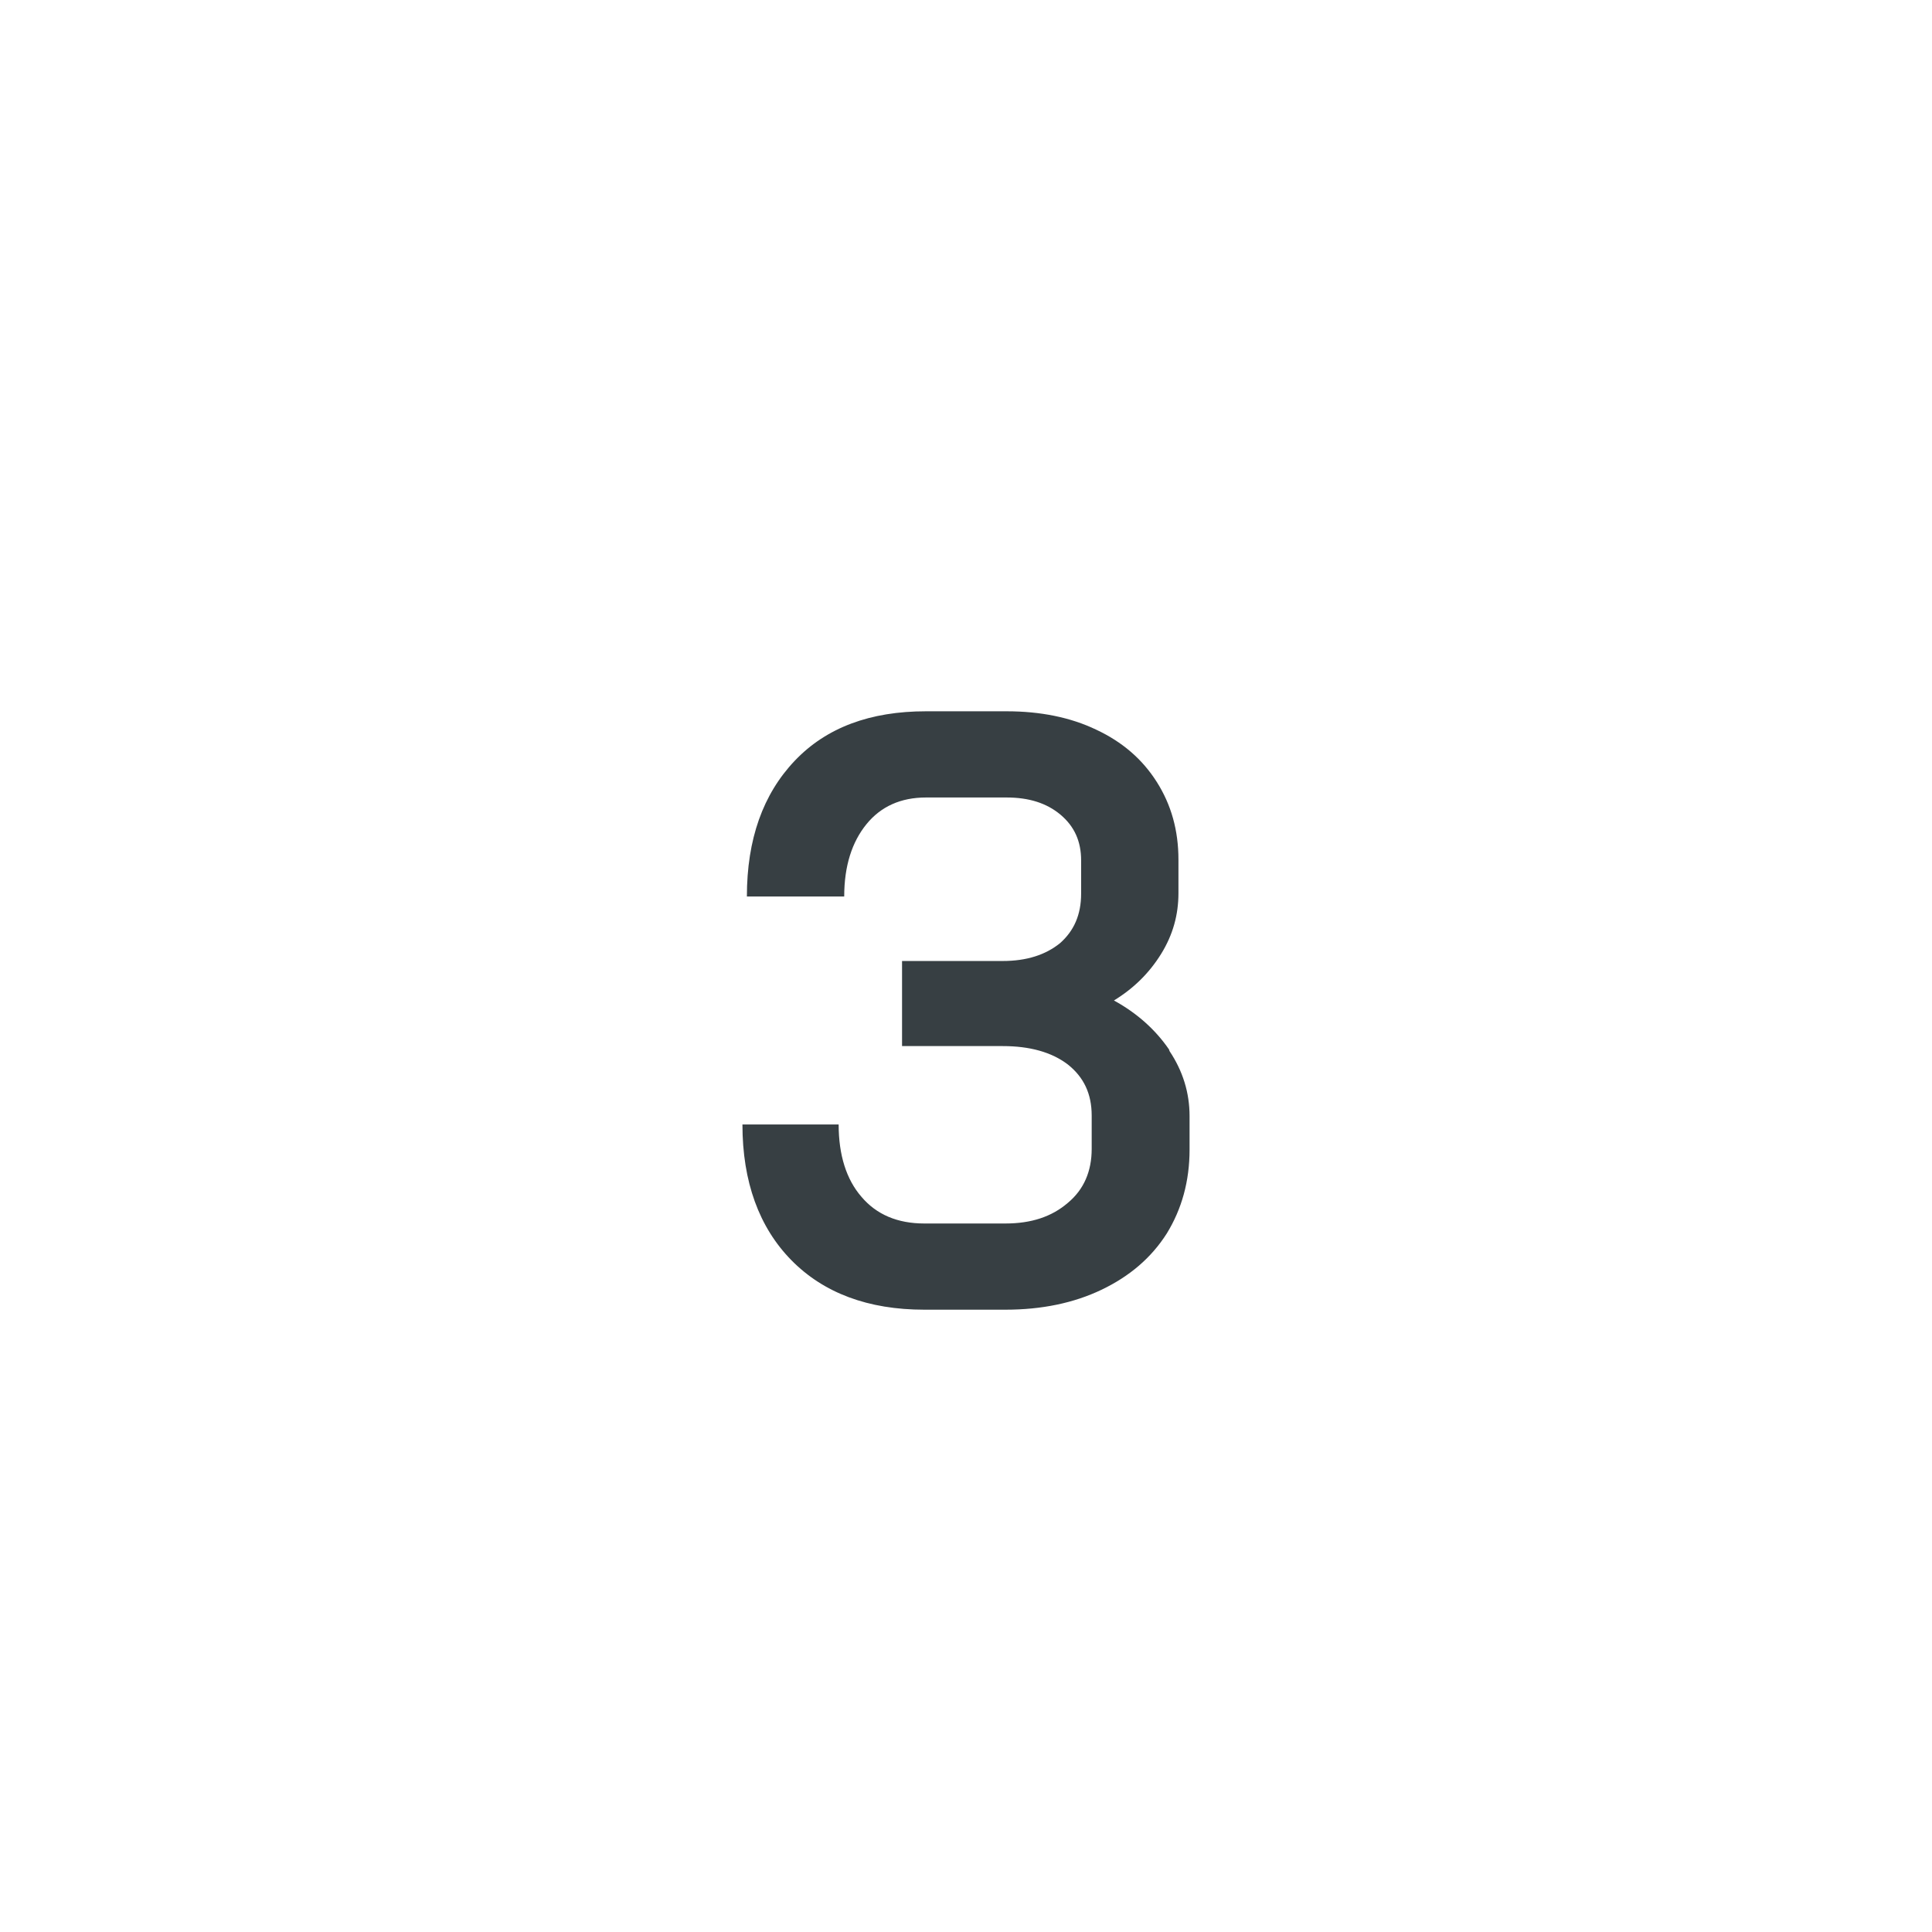 <?xml version="1.0" encoding="UTF-8"?>
<svg id="Laag_1" xmlns="http://www.w3.org/2000/svg" version="1.1" viewBox="0 0 34.74 34.74">
  <!-- Generator: Adobe Illustrator 29.4.0, SVG Export Plug-In . SVG Version: 2.1.0 Build 152)  -->
  <defs>
    <style>
      .st0 {
        isolation: isolate;
      }

      .st1 {
        fill: #373f43;
      }
    </style>
  </defs>
  <g class="st0">
    <g class="st0">
      <path class="st1" d="M21.03,18.9c.24.36.36.75.36,1.17v.6c0,.57-.14,1.07-.41,1.51-.28.44-.67.77-1.17,1.01s-1.08.36-1.73.36h-1.46c-1.01,0-1.81-.3-2.39-.89s-.88-1.41-.88-2.44h1.73c0,.55.14.99.41,1.3.27.32.65.48,1.13.48h1.46c.46,0,.83-.12,1.12-.37.29-.24.43-.57.43-.97v-.6c0-.39-.14-.69-.43-.92-.29-.22-.68-.33-1.17-.33h-1.81v-1.53h1.81c.43,0,.77-.11,1.03-.32.25-.22.38-.51.38-.89v-.6c0-.34-.12-.61-.37-.82s-.57-.31-.97-.31h-1.45c-.45,0-.81.16-1.07.48-.26.32-.4.75-.4,1.3h-1.75c0-1.03.29-1.84.86-2.44s1.36-.89,2.36-.89h1.45c.61,0,1.15.11,1.61.33.47.22.83.53,1.09.94s.39.87.39,1.4v.6c0,.39-.1.75-.31,1.09-.21.34-.49.62-.85.84.42.23.75.53.99.88Z"/>
    </g>
  </g>
</svg>